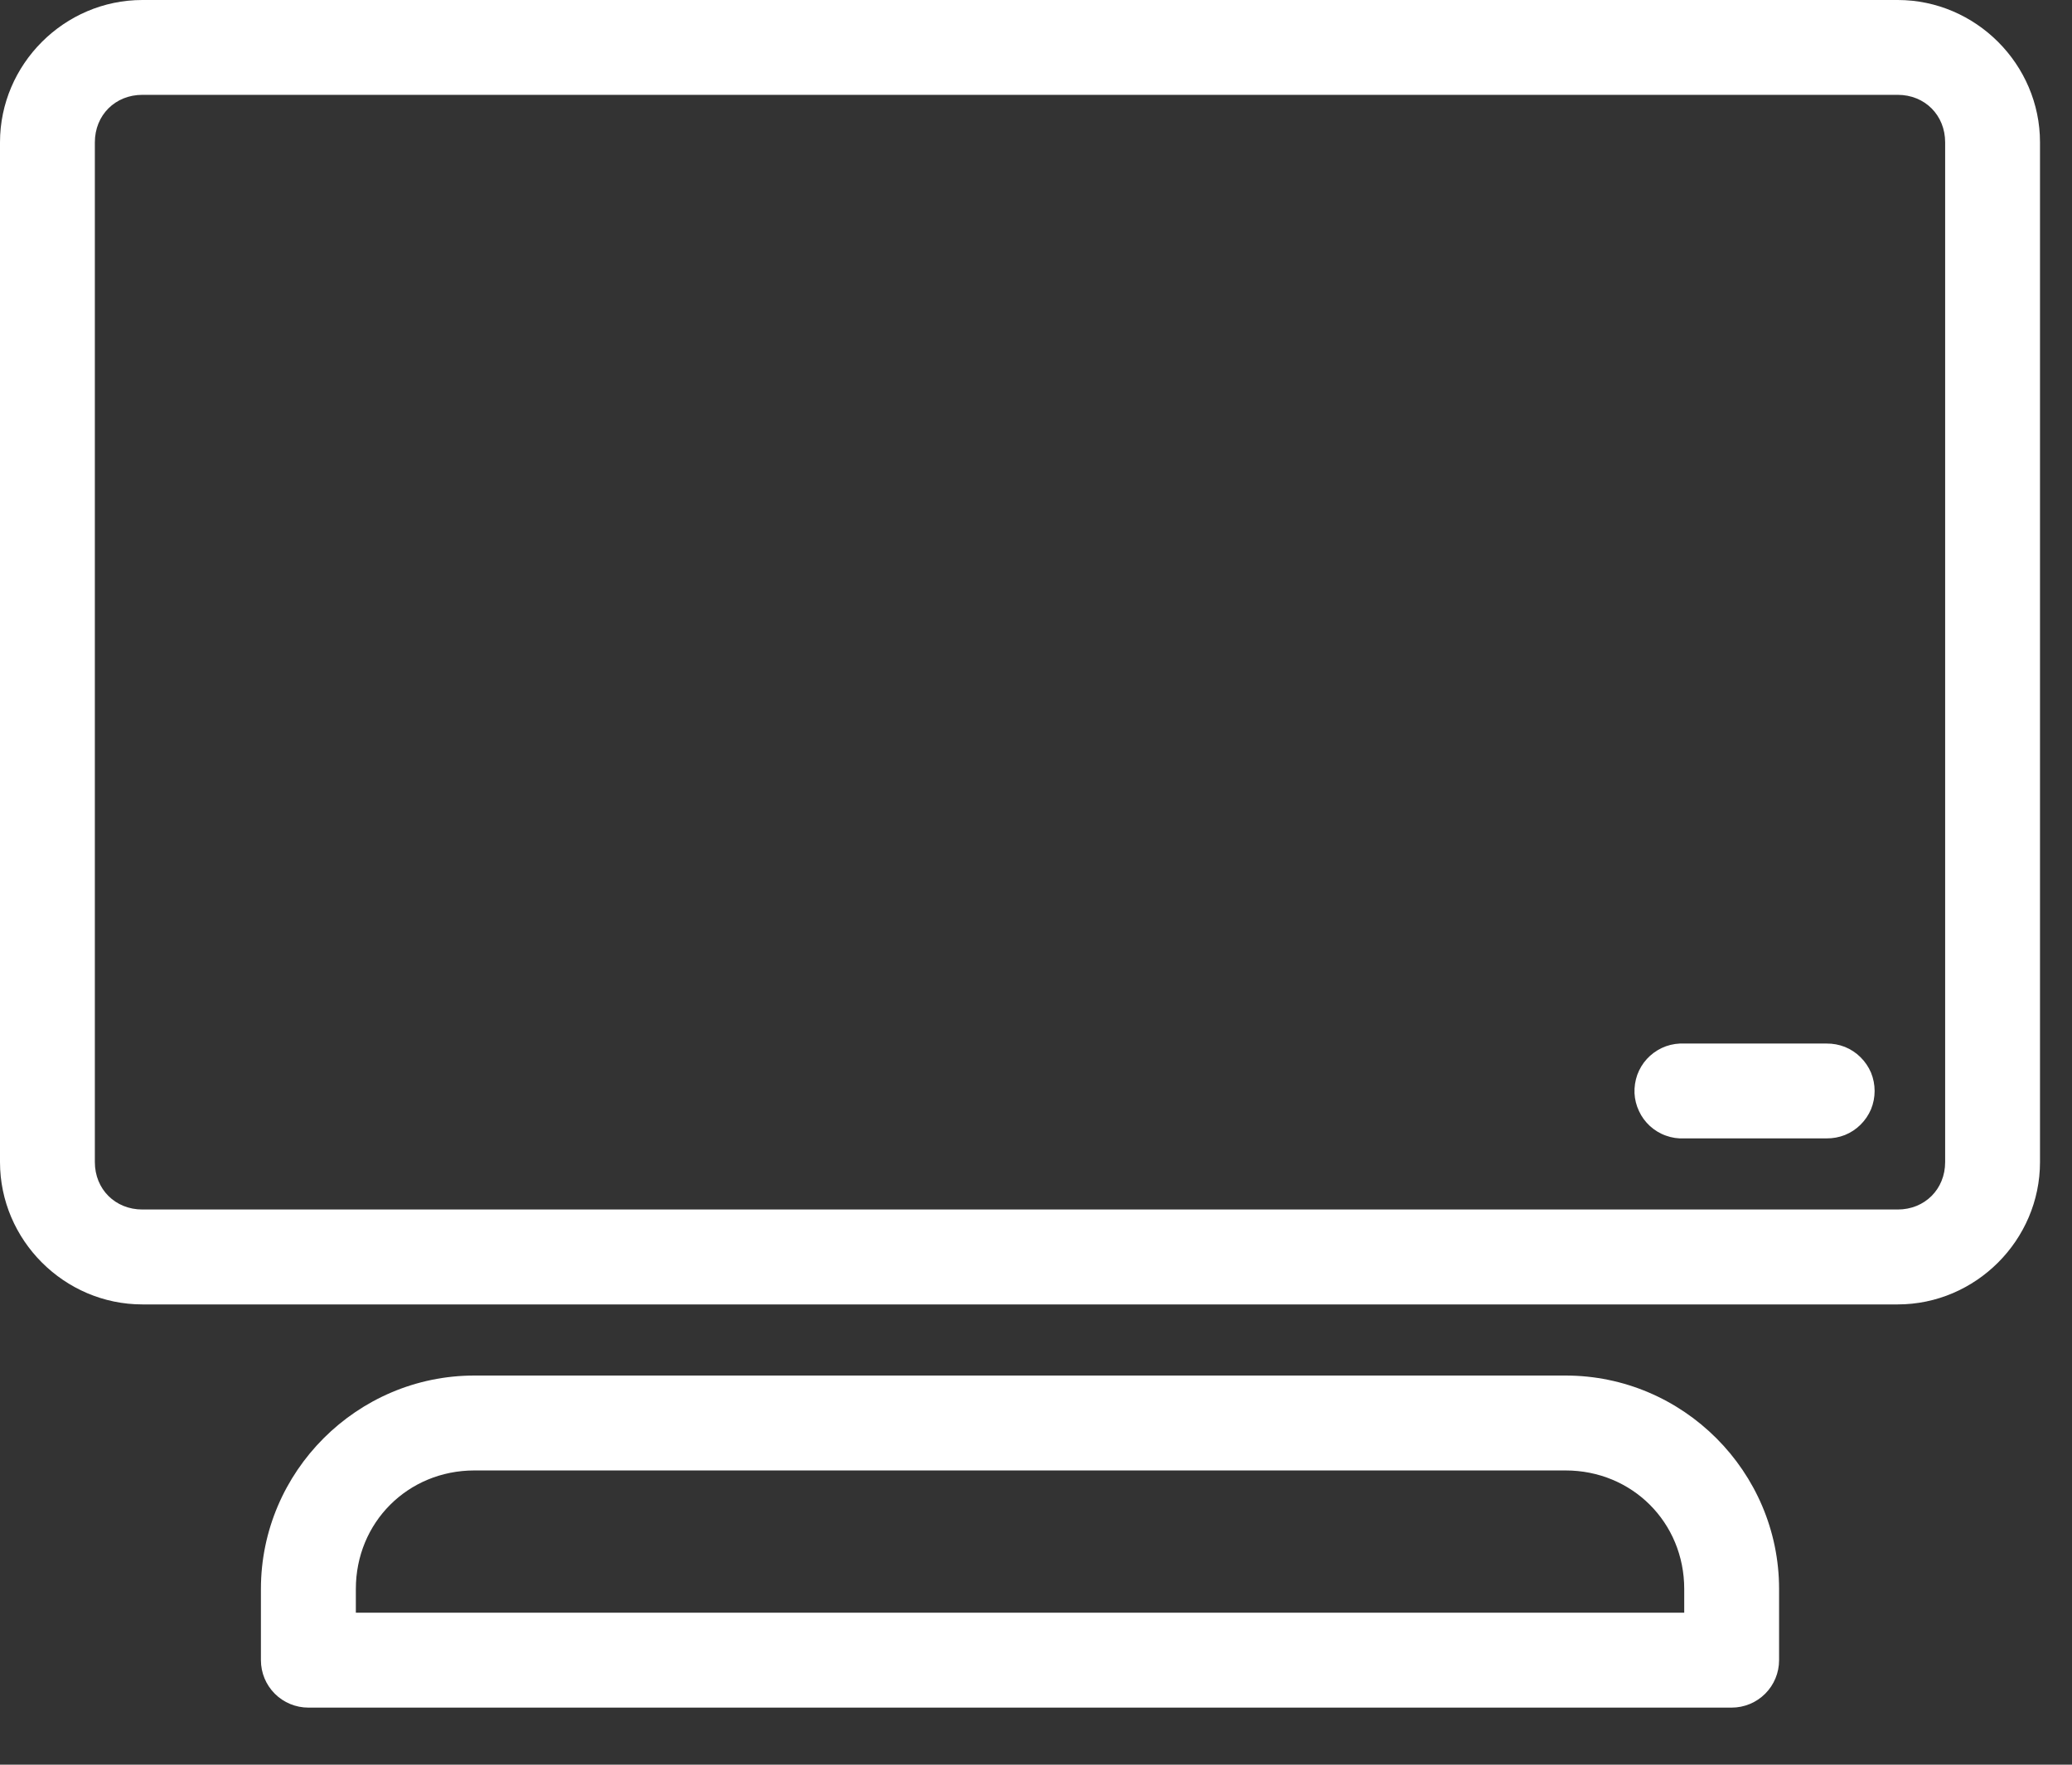 <svg width="27" height="23" viewBox="0 0 27 23" fill="none" xmlns="http://www.w3.org/2000/svg">
<rect x="0" y="0" width="27" height="23" fill="#333333" stroke="none"/>
<path d="M1.855 0C0.838 0 0 0.838 0 1.855V15.146C0 16.163 0.838 17.001 1.855 17.001H24.729C25.745 17.001 26.583 16.163 26.583 15.146V1.855C26.583 0.838 25.745 0 24.729 0H1.855ZM1.855 1.236H24.729C25.082 1.236 25.347 1.501 25.347 1.855V15.146C25.347 15.499 25.082 15.764 24.729 15.764H1.855C1.501 15.764 1.236 15.499 1.236 15.146V1.855C1.236 1.501 1.501 1.236 1.855 1.236ZM21.889 13.601C21.808 13.605 21.728 13.624 21.654 13.659C21.581 13.694 21.515 13.742 21.46 13.802C21.405 13.862 21.363 13.933 21.335 14.009C21.308 14.086 21.296 14.167 21.299 14.248C21.303 14.329 21.323 14.409 21.358 14.482C21.392 14.556 21.441 14.622 21.501 14.677C21.561 14.731 21.631 14.774 21.708 14.801C21.784 14.829 21.866 14.841 21.947 14.837H23.801C23.883 14.838 23.965 14.823 24.041 14.793C24.117 14.762 24.186 14.717 24.244 14.659C24.302 14.602 24.349 14.533 24.381 14.458C24.412 14.382 24.428 14.301 24.428 14.219C24.428 14.137 24.412 14.056 24.381 13.98C24.349 13.905 24.302 13.836 24.244 13.779C24.186 13.721 24.117 13.676 24.041 13.645C23.965 13.615 23.883 13.6 23.801 13.601H21.947C21.927 13.6 21.908 13.6 21.889 13.601ZM6.182 17.928C4.652 17.928 3.4 19.18 3.4 20.71V21.638C3.4 21.802 3.465 21.959 3.581 22.075C3.697 22.191 3.854 22.256 4.018 22.256H22.565C22.729 22.256 22.886 22.191 23.002 22.075C23.118 21.959 23.183 21.802 23.183 21.638V20.71C23.183 19.18 21.932 17.928 20.401 17.928H6.182ZM6.182 19.165H20.401C21.268 19.165 21.947 19.843 21.947 20.71V21.019H4.637V20.71C4.637 19.843 5.315 19.165 6.182 19.165Z" fill="#fff"/>
</svg>
